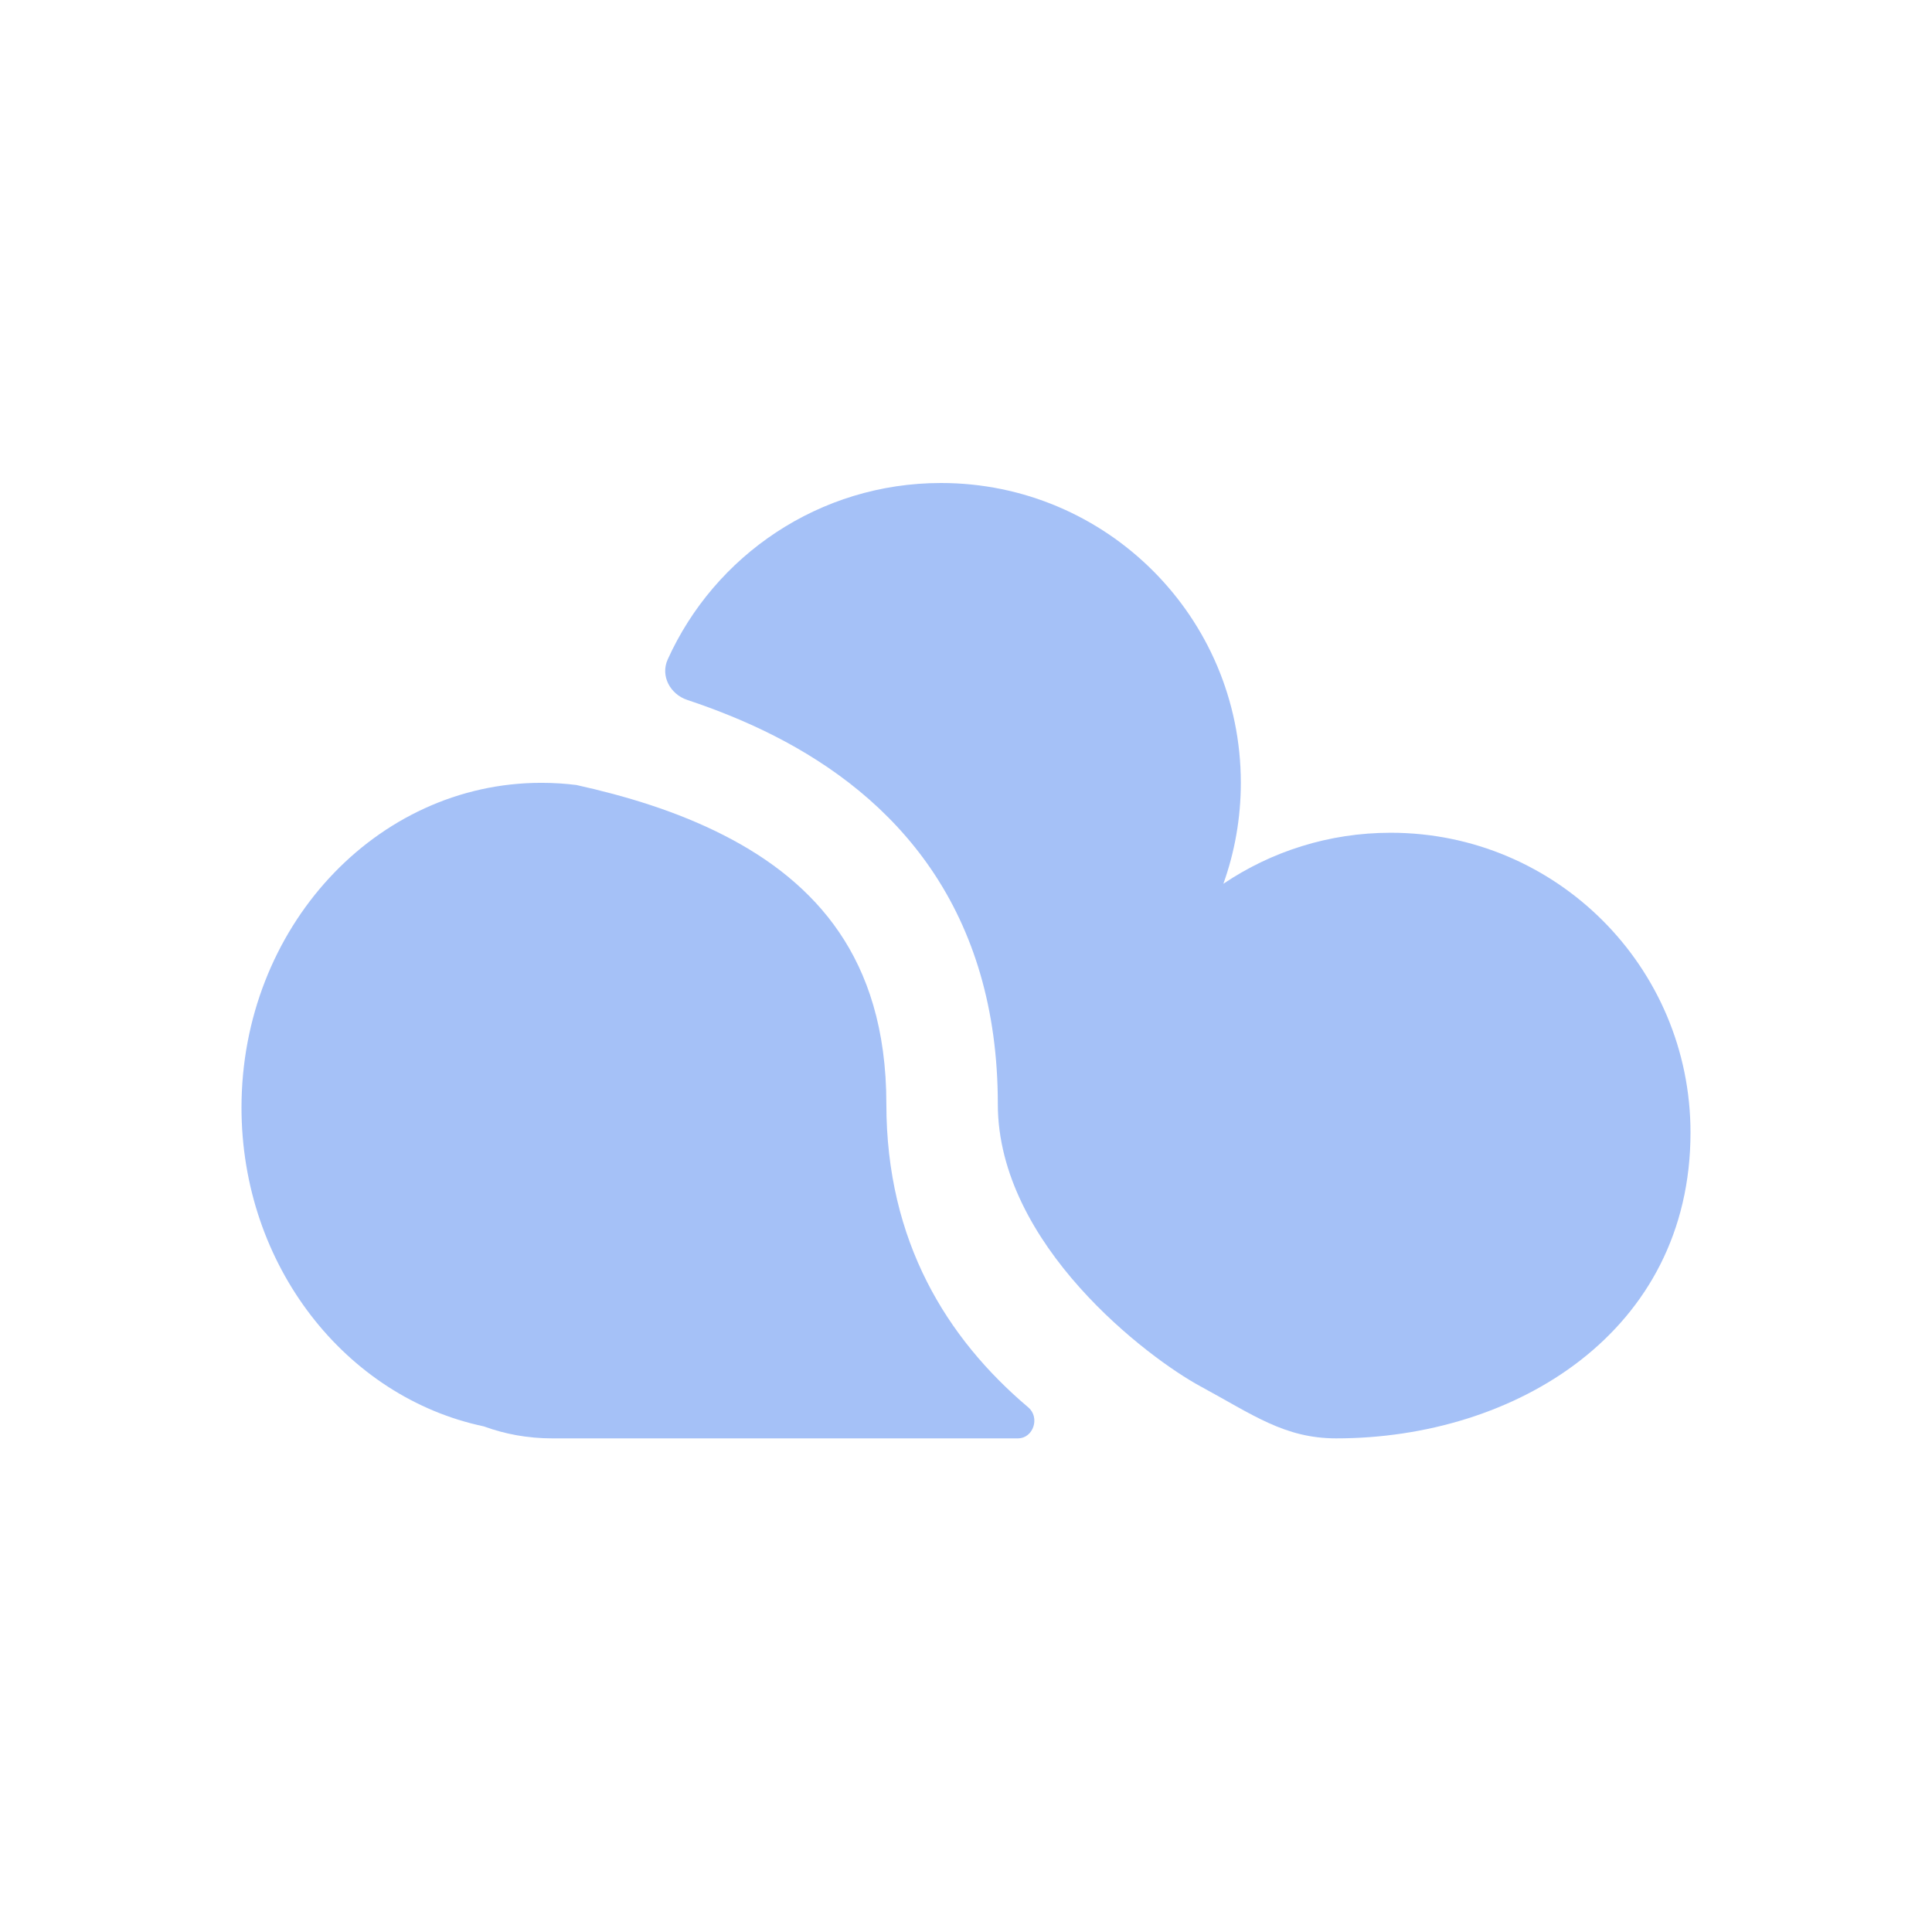 <svg width="32" height="32" viewBox="0 0 32 32" fill="none" xmlns="http://www.w3.org/2000/svg">
<g opacity="0.8">
<path d="M22.132 23.824C21.275 23.824 20.747 23.429 19.885 22.963C19.022 22.497 16.527 20.621 16.527 18.286C16.527 16.702 16.119 15.42 15.424 14.399C14.733 13.386 13.798 12.684 12.826 12.189C12.357 11.95 11.869 11.755 11.383 11.593C11.1 11.499 10.936 11.195 11.059 10.923C11.837 9.199 13.572 8 15.586 8C18.328 8 20.552 10.223 20.552 12.966C20.552 13.552 20.45 14.115 20.263 14.638C21.055 14.104 22.008 13.793 23.035 13.793C25.777 13.793 28 16.016 28 18.759C28 22.06 25.099 23.824 22.132 23.824Z" fill="#8FB2F5"/>
<path d="M4 18.345C4 20.962 5.726 23.143 8.012 23.625C8.365 23.754 8.745 23.824 9.143 23.824H16.858C17.117 23.824 17.229 23.478 17.032 23.311C15.683 22.17 14.681 20.562 14.681 18.286C14.681 17.035 14.365 16.124 13.898 15.439C13.426 14.746 12.762 14.228 11.988 13.834C11.206 13.435 10.358 13.182 9.547 13.002C9.357 12.978 9.162 12.966 8.966 12.966C6.223 12.966 4 15.374 4 18.345Z" fill="#8FB2F5"/>
</g>
</svg>
